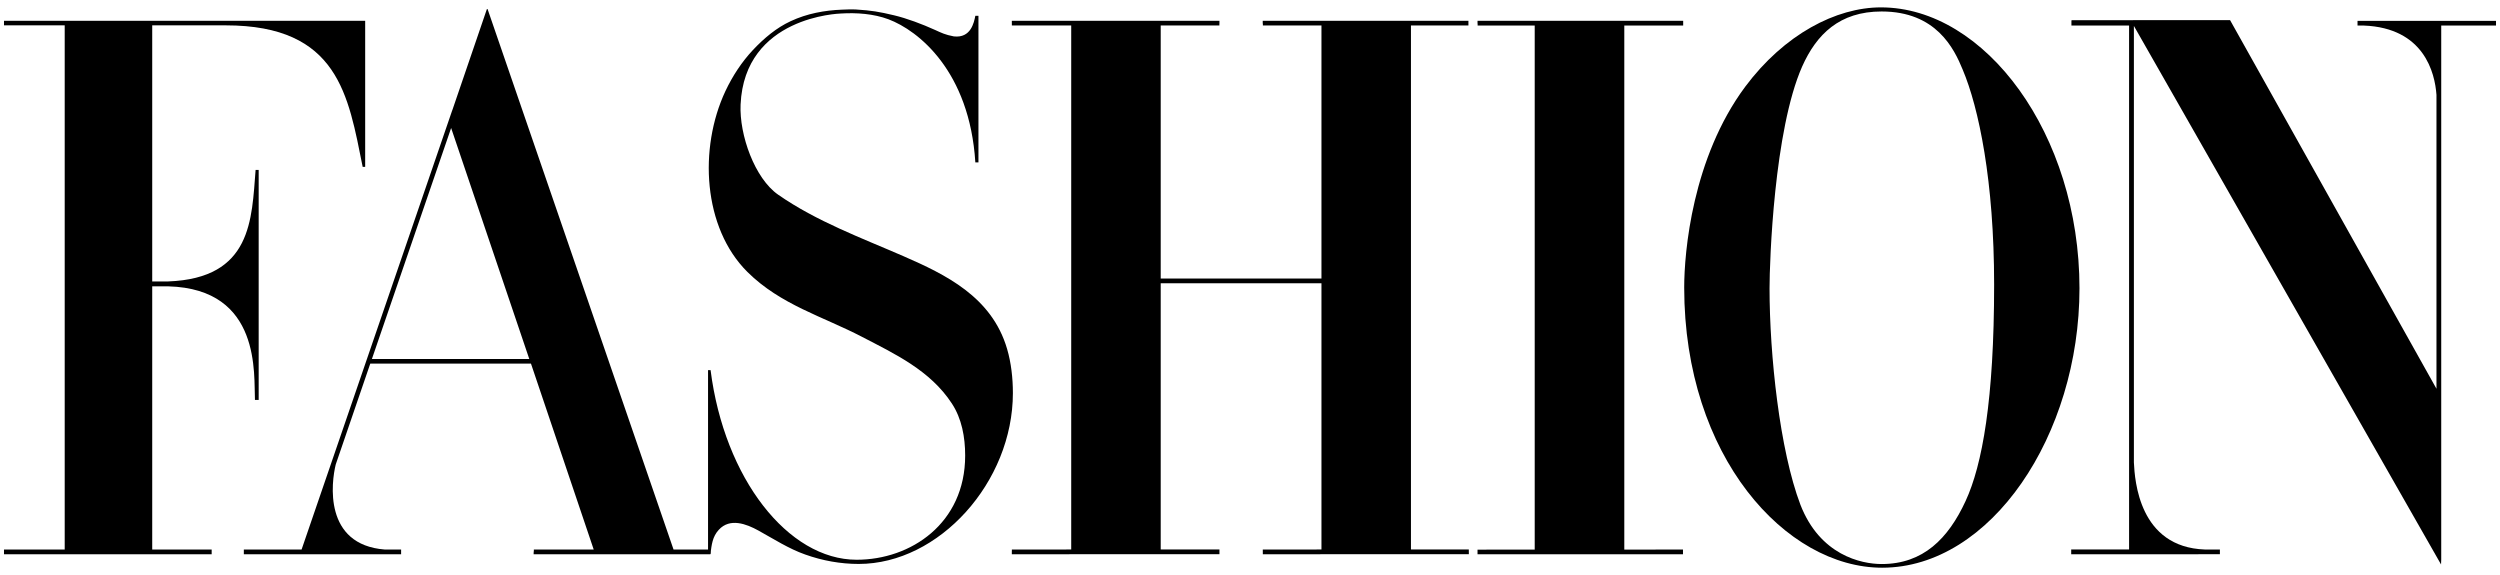 <svg width="313" height="72" viewBox="0 0 313 72" fill="none" xmlns="http://www.w3.org/2000/svg">
<path d="M0.5 2.608V3.174H8.101V68.803H0.5V69.021V69.393H26.501V68.803H19.058V35.85H21.075C32.787 36.168 31.755 46.978 31.92 50.068H32.386V21.278H32.002C31.507 27.452 31.566 34.842 21.063 35.236L19.058 35.242V3.174H28.264C42.405 3.174 43.608 11.984 45.407 20.894H45.72V2.607H0.5V2.608Z" fill="black"/>
<path d="M158.094 2.608V2.967H158.112V3.191H165.447V34.871H145.321V3.191H152.668V2.973H152.675V2.608H126.68L126.685 3.191H134.116V68.797L126.685 68.803V69.021H126.68V69.387H126.685V69.393L140.473 69.387H152.675V68.797H145.321V35.461H165.447V68.797L158.1 68.803L158.106 69.387V69.393L171.887 69.387H183.9L183.894 68.797H176.652V3.191H183.847V2.608H158.094Z" fill="black"/>
<path d="M184.986 2.608V2.961H184.998V3.197H192.146V68.809L184.986 68.815V69.393H198.155H210.71V68.803L203.362 68.809V3.197H210.734V2.608H184.986Z" fill="black"/>
<path d="M295.162 2.61V3.199H295.952C303.501 3.494 304.851 9.126 305.046 11.88V48.672L279.205 2.521H267.062V2.527H259.355V2.609H259.343V3.199H266.561V68.793H259.314V69.395L277.931 69.389V68.799H276.044C267.812 68.504 267.275 60.166 267.163 57.901V3.246L305.618 70.669L305.642 70.055V3.199H312.5V2.609H295.162V2.61Z" fill="black"/>
<path d="M218.498 10.861C223.393 4.297 229.88 0.924 235.494 0.924C248.539 0.924 260.351 16.776 260.351 36.095C260.351 54.476 249.258 71.077 235.641 71.077C223.617 71.077 210.862 57.201 210.862 36.001C210.861 31.589 211.87 19.777 218.498 10.861ZM245.725 8.708C244.646 6.078 242.411 1.437 235.576 1.437C230.31 1.437 227.426 4.298 225.628 8.331C222.107 16.304 221.547 32.722 221.547 36.095C221.547 44.44 222.815 56.358 225.416 63.204C227.863 69.491 233 70.617 235.594 70.617C240.784 70.617 243.927 67.421 246.091 62.732C248.179 58.227 249.665 50.071 249.665 35.623C249.665 22.685 247.748 13.491 245.725 8.708Z" fill="black"/>
<path d="M92.722 13.09C92.551 16.9 94.491 22.337 97.428 24.377C102.229 27.721 107.89 29.797 113.126 32.079C118.322 34.35 124.178 37.139 126.088 43.685C126.601 45.418 126.814 47.382 126.814 49.205C126.814 60.362 117.573 70.606 107.512 70.606C105.242 70.606 102.977 70.199 100.813 69.426C98.749 68.701 96.88 67.486 94.945 66.419C93.447 65.593 91.383 64.808 89.992 66.33C89.189 67.203 89.101 68.199 88.948 69.355H88.647V46.339H88.965C90.687 59.902 98.666 70.08 107.252 70.08C114.034 70.08 120.839 65.534 120.839 57.042C120.839 54.73 120.415 52.407 119.17 50.514C116.452 46.356 111.982 44.287 107.954 42.187C103.036 39.622 97.734 38.171 93.577 34.049C88.004 28.512 87.467 18.557 90.823 11.404C91.719 9.499 92.881 7.741 94.267 6.261C95.653 4.787 97.216 3.472 98.99 2.652C101.031 1.697 103.236 1.29 105.436 1.208C106.061 1.184 106.58 1.155 107.193 1.19C109.086 1.308 110.054 1.467 111.94 1.916C113.544 2.299 115.443 3.012 117.071 3.75C117.861 4.109 118.327 4.351 119.418 4.557C121.565 4.805 121.947 2.806 122.113 1.975H122.502V20.332H122.113C121.394 8.88 114.954 3.815 111.244 2.417C109.387 1.722 107.24 1.568 105.276 1.692C105.124 1.703 93.212 2.039 92.722 13.09Z" fill="black"/>
<path d="M88.781 69.039V68.803H84.328L61.046 1.139H60.958L56.623 13.818H56.617L37.758 68.803H30.528V69.393H50.219V68.803H48.184C40.483 68.207 41.474 60.4 42.04 58.129V58.135L46.357 45.526H66.478L74.333 68.803H66.837V69.038H66.82L66.808 69.392H66.837H88.78H88.939L88.945 69.038H88.781V69.039ZM46.563 44.943L56.482 16.024L66.265 44.943H46.563Z" fill="black"/>
</svg>
